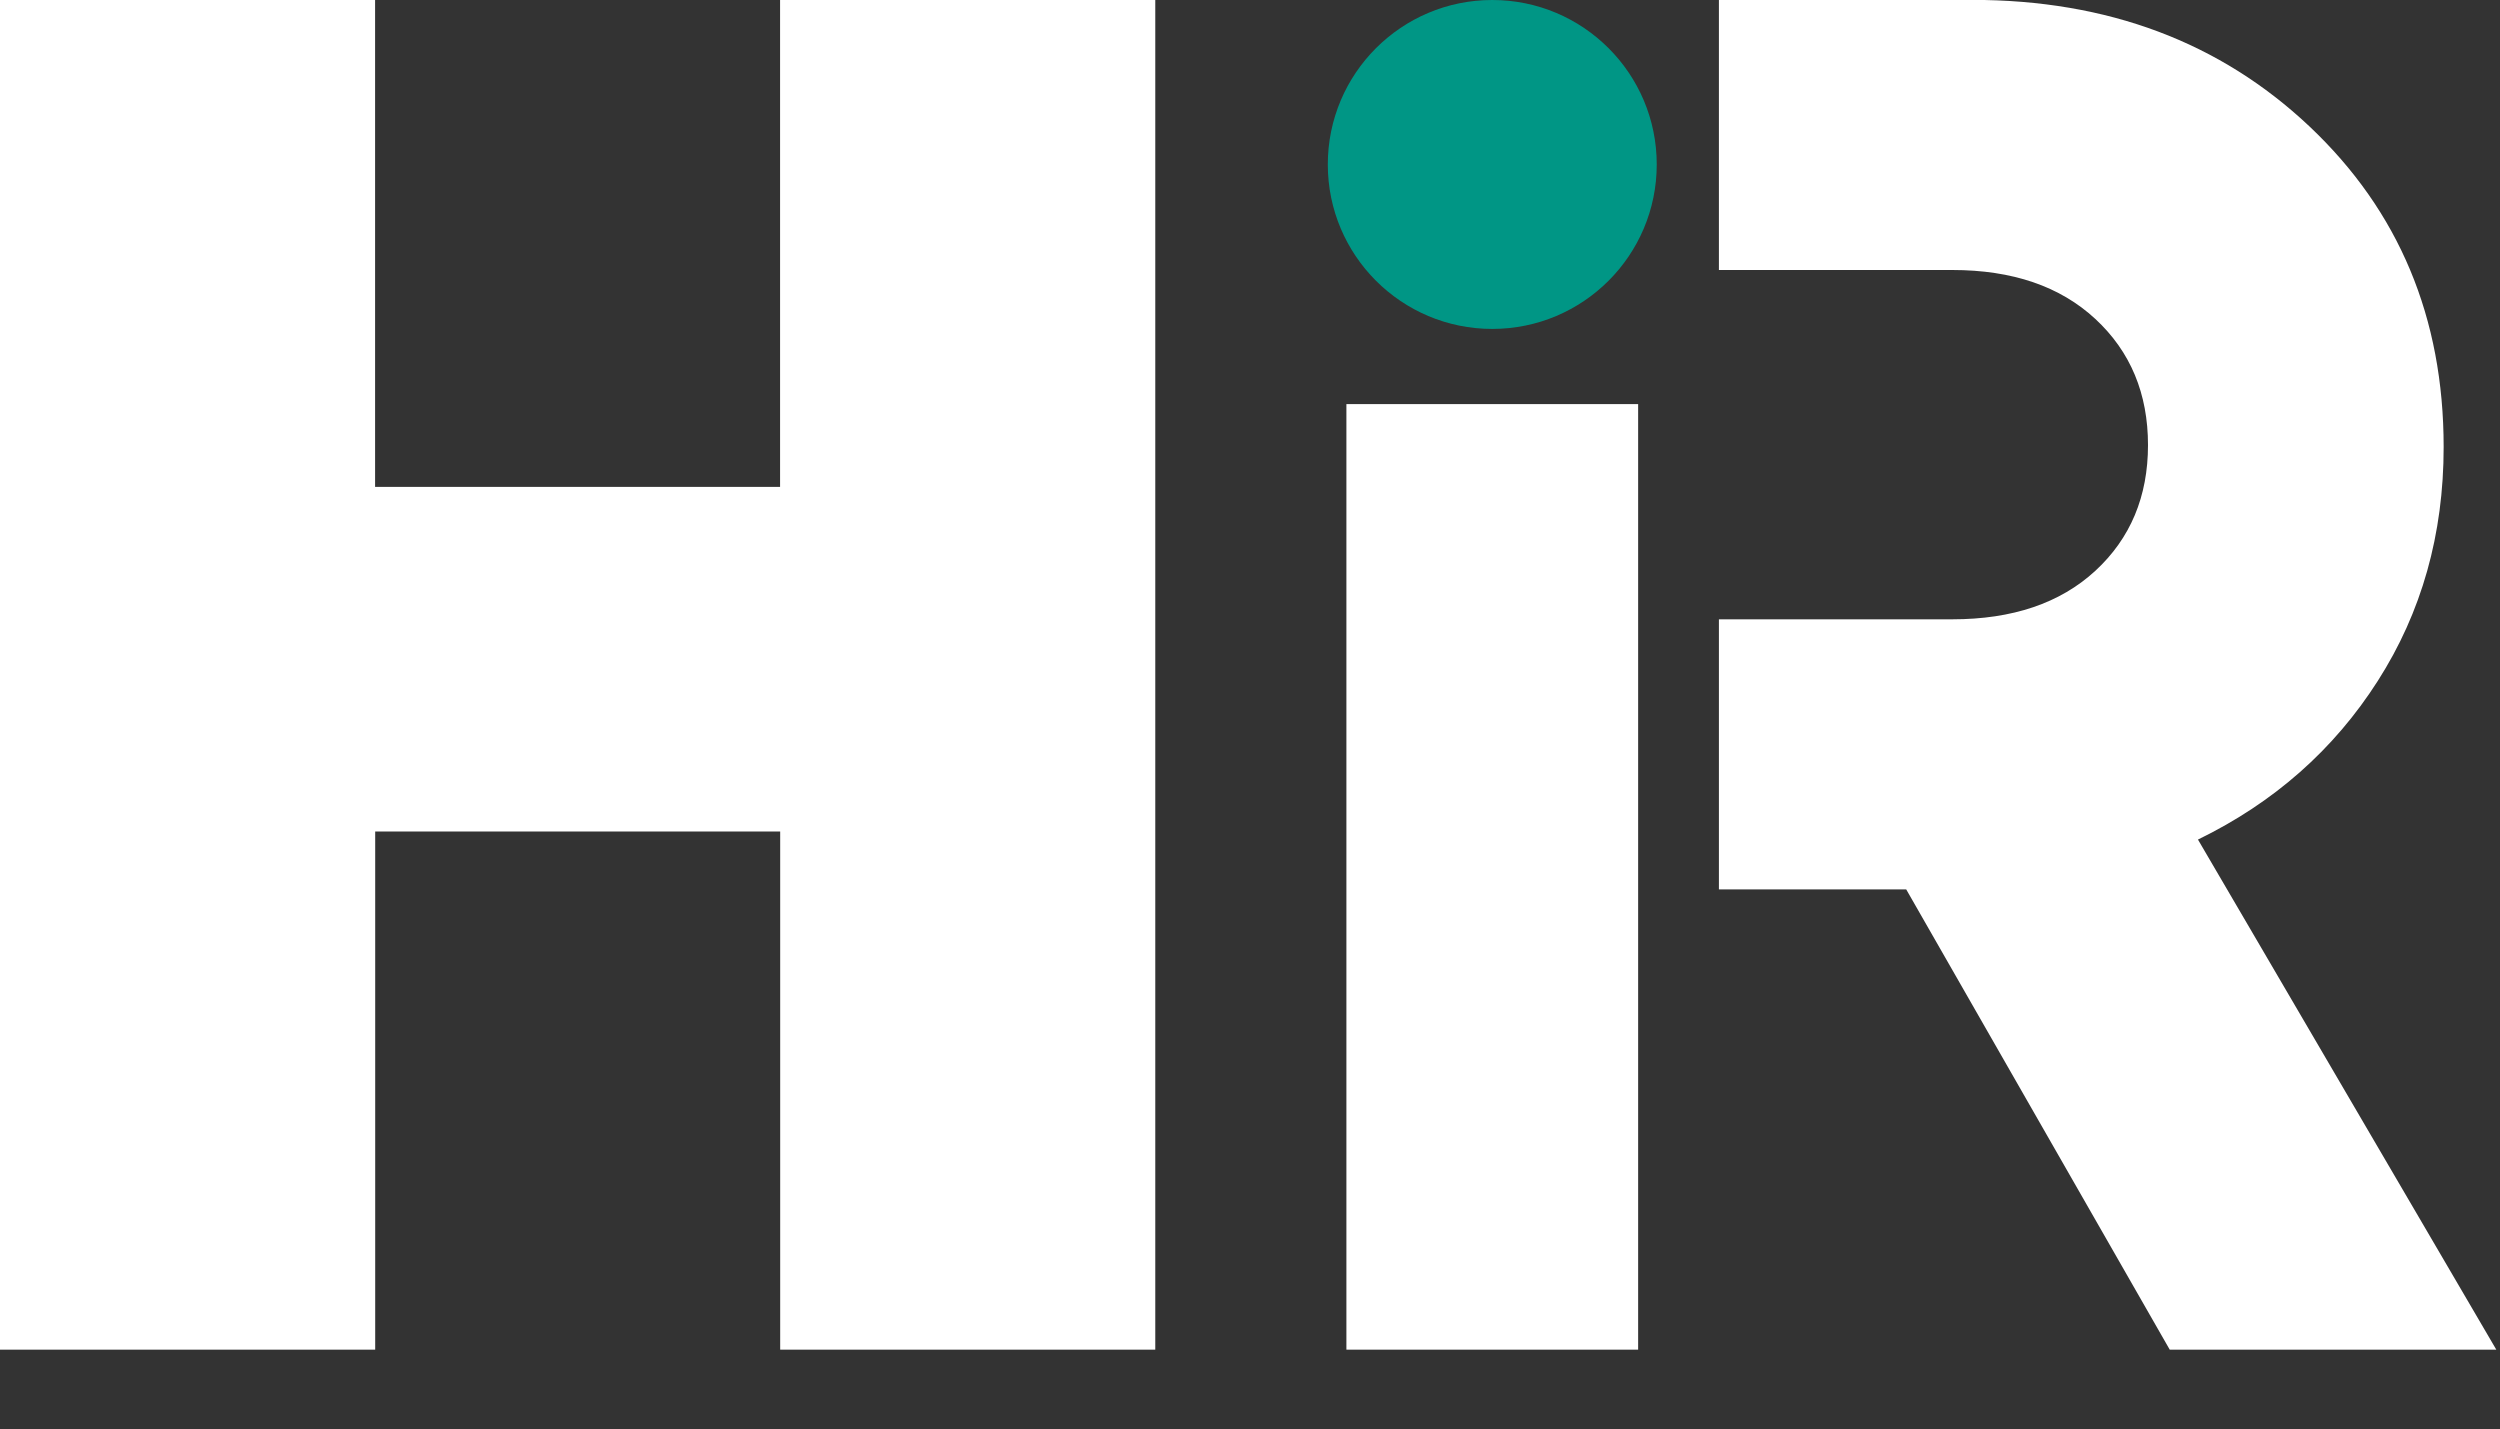 <svg xmlns="http://www.w3.org/2000/svg" version="1.1" xmlns:xlink="http://www.w3.org/1999/xlink" xmlns:svgjs="http://svgjs.dev/svgjs" width="223.15" height="127.551"><rect width="100%" height="100%" fill="#333333" stroke="none"/><svg viewBox="0 0 223.15 127.551" xmlns="http://www.w3.org/2000/svg" data-name="Layer 2" id="SvgjsSvg1017" style="max-height: 500px" width="223.15" height="127.551">
  <defs>
    <style>
      .cls-1 {
        fill: #009685;
      }

      .cls-2 {
        fill: #fff;
      }
    </style>
  </defs>
  <g data-name="Layer 1" id="SvgjsG1016">
    <circle r="14.68" cy="14.68" cx="133.2" class="cls-1"></circle>
    <path d="M103.12,0v120.47h-33.48v-46.25h-36.15v46.25H0V0h33.48v43.46h36.15V0h33.48Z" class="cls-2"></path>
    <path d="M584.42,115.58c-5.18,5.36-10.96,9.54-17.34,12.55-6.38,3.03-13.09,4.71-20.12,5.04-7.03.32-13.85-.81-20.46-3.4-5.49-2.15-10.81-5.36-15.95-9.66-5.14-4.28-9.37-9.56-12.68-15.81-3.32-6.25-5.25-13.34-5.79-21.27-.56-7.92.95-16.4,4.47-25.4,2.54-6.48,6.22-12.25,11.07-17.35,4.82-5.08,10.38-9.08,16.64-12,6.25-2.9,13.07-4.53,20.43-4.89,7.37-.36,14.86.96,22.45,3.93,5.64,2.21,10.93,5.49,15.87,9.86,4.94,4.37,8.95,9.57,12.04,15.56,3.08,6.02,4.92,12.73,5.49,20.19.57,7.44-.8,15.4-4.11,23.84-2.81,7.18-6.81,13.46-12,18.81ZM581.33,72.83c1.1-5.91,1.37-11.66.79-17.23-.57-5.59-2.24-10.66-4.99-15.23-2.75-4.58-7.02-8-12.78-10.25-4.65-1.82-9.35-2.04-14.12-.67s-9.34,3.85-13.75,7.41c-4.4,3.54-8.38,7.91-11.95,13.09-3.58,5.17-6.52,10.72-8.84,16.64-2.54,6.48-4.38,12.83-5.51,19.04-1.14,6.21-1.31,12.01-.51,17.44.79,5.43,2.65,10.22,5.57,14.38,2.92,4.14,7.13,7.29,12.62,9.44,5.49,2.15,10.74,2.32,15.78.46,5.02-1.84,9.68-4.8,13.96-8.91,4.28-4.07,8.08-8.8,11.4-14.16,3.32-5.36,5.95-10.51,7.88-15.43,1.87-4.78,3.36-10.13,4.45-16.03Z" class="cls-1"></path>
    <polygon points="146.22 36.07 120.18 36.07 120.18 120.47 146.22 120.47 146.22 94.87 146.22 79.39 146.22 55.28 146.22 36.07" class="cls-2"></polygon>
    <path d="M196.19,74.94c6.78-3.3,12.13-8.02,16.05-14.16,3.92-6.13,5.88-13.09,5.88-20.88,0-11.54-3.99-21.07-11.97-28.61-7.98-7.53-18.02-11.3-30.12-11.3h-22.6v24.11h20.83c5.38,0,9.63,1.46,12.77,4.37,3.14,2.91,4.7,6.67,4.7,11.26s-1.57,8.33-4.7,11.22c-3.14,2.89-7.39,4.33-12.77,4.33h-20.83v24.11h16.72l23.52,41.08h29.15l-26.63-45.53Z" class="cls-2"></path>
    <path d="M324.96,73.76c0,2.88-.19,5.64-.58,8.3h-68.21c1.05,5.26,3.18,9.24,6.39,11.95,3.21,2.71,7.33,4.07,12.36,4.07,3.71,0,7.01-.76,9.92-2.28,2.9-1.52,5.13-3.64,6.68-6.35h31.45c-3.21,10.45-9.14,18.74-17.8,24.85-8.66,6.11-18.74,9.17-30.25,9.17-9.4,0-17.91-2.12-25.52-6.35-7.61-4.23-13.57-10.08-17.88-17.55-4.31-7.47-6.47-15.82-6.47-25.06,0-14.05,4.72-25.69,14.15-34.93,9.43-9.24,21.34-13.86,35.72-13.86,7.25,0,13.99,1.25,20.25,3.73,6.25,2.49,11.55,5.88,15.89,10.16,4.34,4.29,7.74,9.39,10.21,15.31,2.46,5.92,3.69,12.2,3.69,18.83ZM274.92,50.44c-4.59,0-8.45,1.2-11.58,3.61-3.13,2.41-5.32,5.91-6.6,10.5h37.09c-2.82-9.4-9.13-14.11-18.92-14.11Z" class="cls-2"></path>
    <path d="M447.35,25.96c9.79,0,17.69,3.44,23.69,10.33,6,6.89,9,15.75,9,26.59v57.59h-31.61v-53.69c0-9.46-3.4-14.19-10.21-14.19-8.74,0-13.11,5.86-13.11,17.59v50.28h-30.78v-53.69c0-9.46-3.37-14.19-10.12-14.19-4.26,0-7.54,1.51-9.83,4.52-2.3,3.02-3.44,7.37-3.44,13.07v50.28h-31.61V28.7h22.24l4.48,9.87c3.37-3.93,7.38-7.01,12.03-9.25,4.65-2.24,9.57-3.36,14.77-3.36,5.53,0,10.58,1.19,15.14,3.57,4.56,2.38,8.28,5.7,11.16,9.96,3.32-4.2,7.44-7.51,12.36-9.92,4.92-2.41,10.21-3.61,15.85-3.61Z" class="cls-2"></path>
    <path d="M659.35,92.76h12.2v27.71h-21.74c-10.18,0-18.17-2.92-23.98-8.75-5.81-5.84-8.71-13.84-8.71-24.02v-34.68h-16.76v-7.38L641.43,1.9h6.56v26.8h23.07v24.31h-22.32v29.21c0,3.26.94,5.84,2.82,7.72,1.88,1.88,4.48,2.82,7.8,2.82Z" class="cls-2"></path>
    <path d="M779.92,73.76c0,2.88-.19,5.64-.58,8.3h-68.21c1.05,5.26,3.18,9.24,6.39,11.95,3.21,2.71,7.33,4.07,12.36,4.07,3.71,0,7.01-.76,9.92-2.28,2.9-1.52,5.13-3.64,6.68-6.35h31.45c-3.21,10.45-9.14,18.74-17.8,24.85-8.66,6.11-18.74,9.17-30.25,9.17-9.4,0-17.91-2.12-25.52-6.35-7.61-4.23-13.57-10.08-17.88-17.55-4.31-7.47-6.47-15.82-6.47-25.06,0-14.05,4.72-25.69,14.15-34.93,9.43-9.24,21.34-13.86,35.72-13.86,7.25,0,13.99,1.25,20.25,3.73,6.25,2.49,11.55,5.88,15.89,10.16,4.34,4.29,7.74,9.39,10.21,15.31,2.46,5.92,3.69,12.2,3.69,18.83ZM729.88,50.44c-4.59,0-8.45,1.2-11.58,3.61-3.13,2.41-5.32,5.91-6.6,10.5h37.09c-2.82-9.4-9.13-14.11-18.92-14.11Z" class="cls-2"></path>
    <path d="M845.64,28.28h8.38v28.88h-12.28c-5.59,0-9.63,1.31-12.11,3.94s-3.73,6.87-3.73,12.74v46.63h-31.61V28.7h21.16l4.9,10.21c3.21-3.71,6.85-6.4,10.91-8.09,4.07-1.69,8.86-2.53,14.4-2.53Z" class="cls-2"></path>
    <path d="M900.98,123.46c-12.39,0-22.21-3-29.46-9-7.25-6-10.93-14.04-11.04-24.1h30.45c0,3.21,1,5.66,2.99,7.34,1.99,1.69,4.56,2.53,7.72,2.53,2.49,0,4.61-.62,6.35-1.87,1.74-1.25,2.61-3,2.61-5.27s-1.29-4.13-3.86-5.27c-2.57-1.13-6.54-2.14-11.91-3.03-2.43-.39-4.55-.77-6.35-1.16-1.8-.39-3.93-.95-6.39-1.7-2.46-.75-4.56-1.56-6.31-2.45-1.74-.88-3.56-2.06-5.44-3.53-1.88-1.47-3.42-3.1-4.61-4.9-1.19-1.8-2.16-3.98-2.9-6.56s-1.12-5.41-1.12-8.51c0-9.18,3.6-16.53,10.79-22.03,7.19-5.5,16.68-8.26,28.46-8.26s20.95,2.84,28,8.51c7.05,5.67,10.66,13.18,10.83,22.53h-29.62c0-2.88-.86-5.03-2.57-6.47-1.72-1.44-4.07-2.16-7.05-2.16-2.55,0-4.59.61-6.14,1.83-1.55,1.22-2.32,2.88-2.32,4.98,0,1,.28,1.88.83,2.66.55.78,1.23,1.41,2.03,1.91.8.5,1.94.95,3.4,1.37,1.47.42,2.81.75,4.02,1,1.22.25,2.85.57,4.9.95.22.06.39.08.5.08h.17l.08.08h.33c8.68,1.55,15.02,3.26,19,5.15,9.46,4.48,14.19,12.36,14.19,23.65,0,9.57-3.71,17.25-11.12,23.03-7.41,5.78-17.23,8.67-29.46,8.67Z" class="cls-2"></path>
  </g>
</svg><style>@media (prefers-color-scheme: light) { :root { filter: none; } }
@media (prefers-color-scheme: dark) { :root { filter: none; } }
</style></svg>